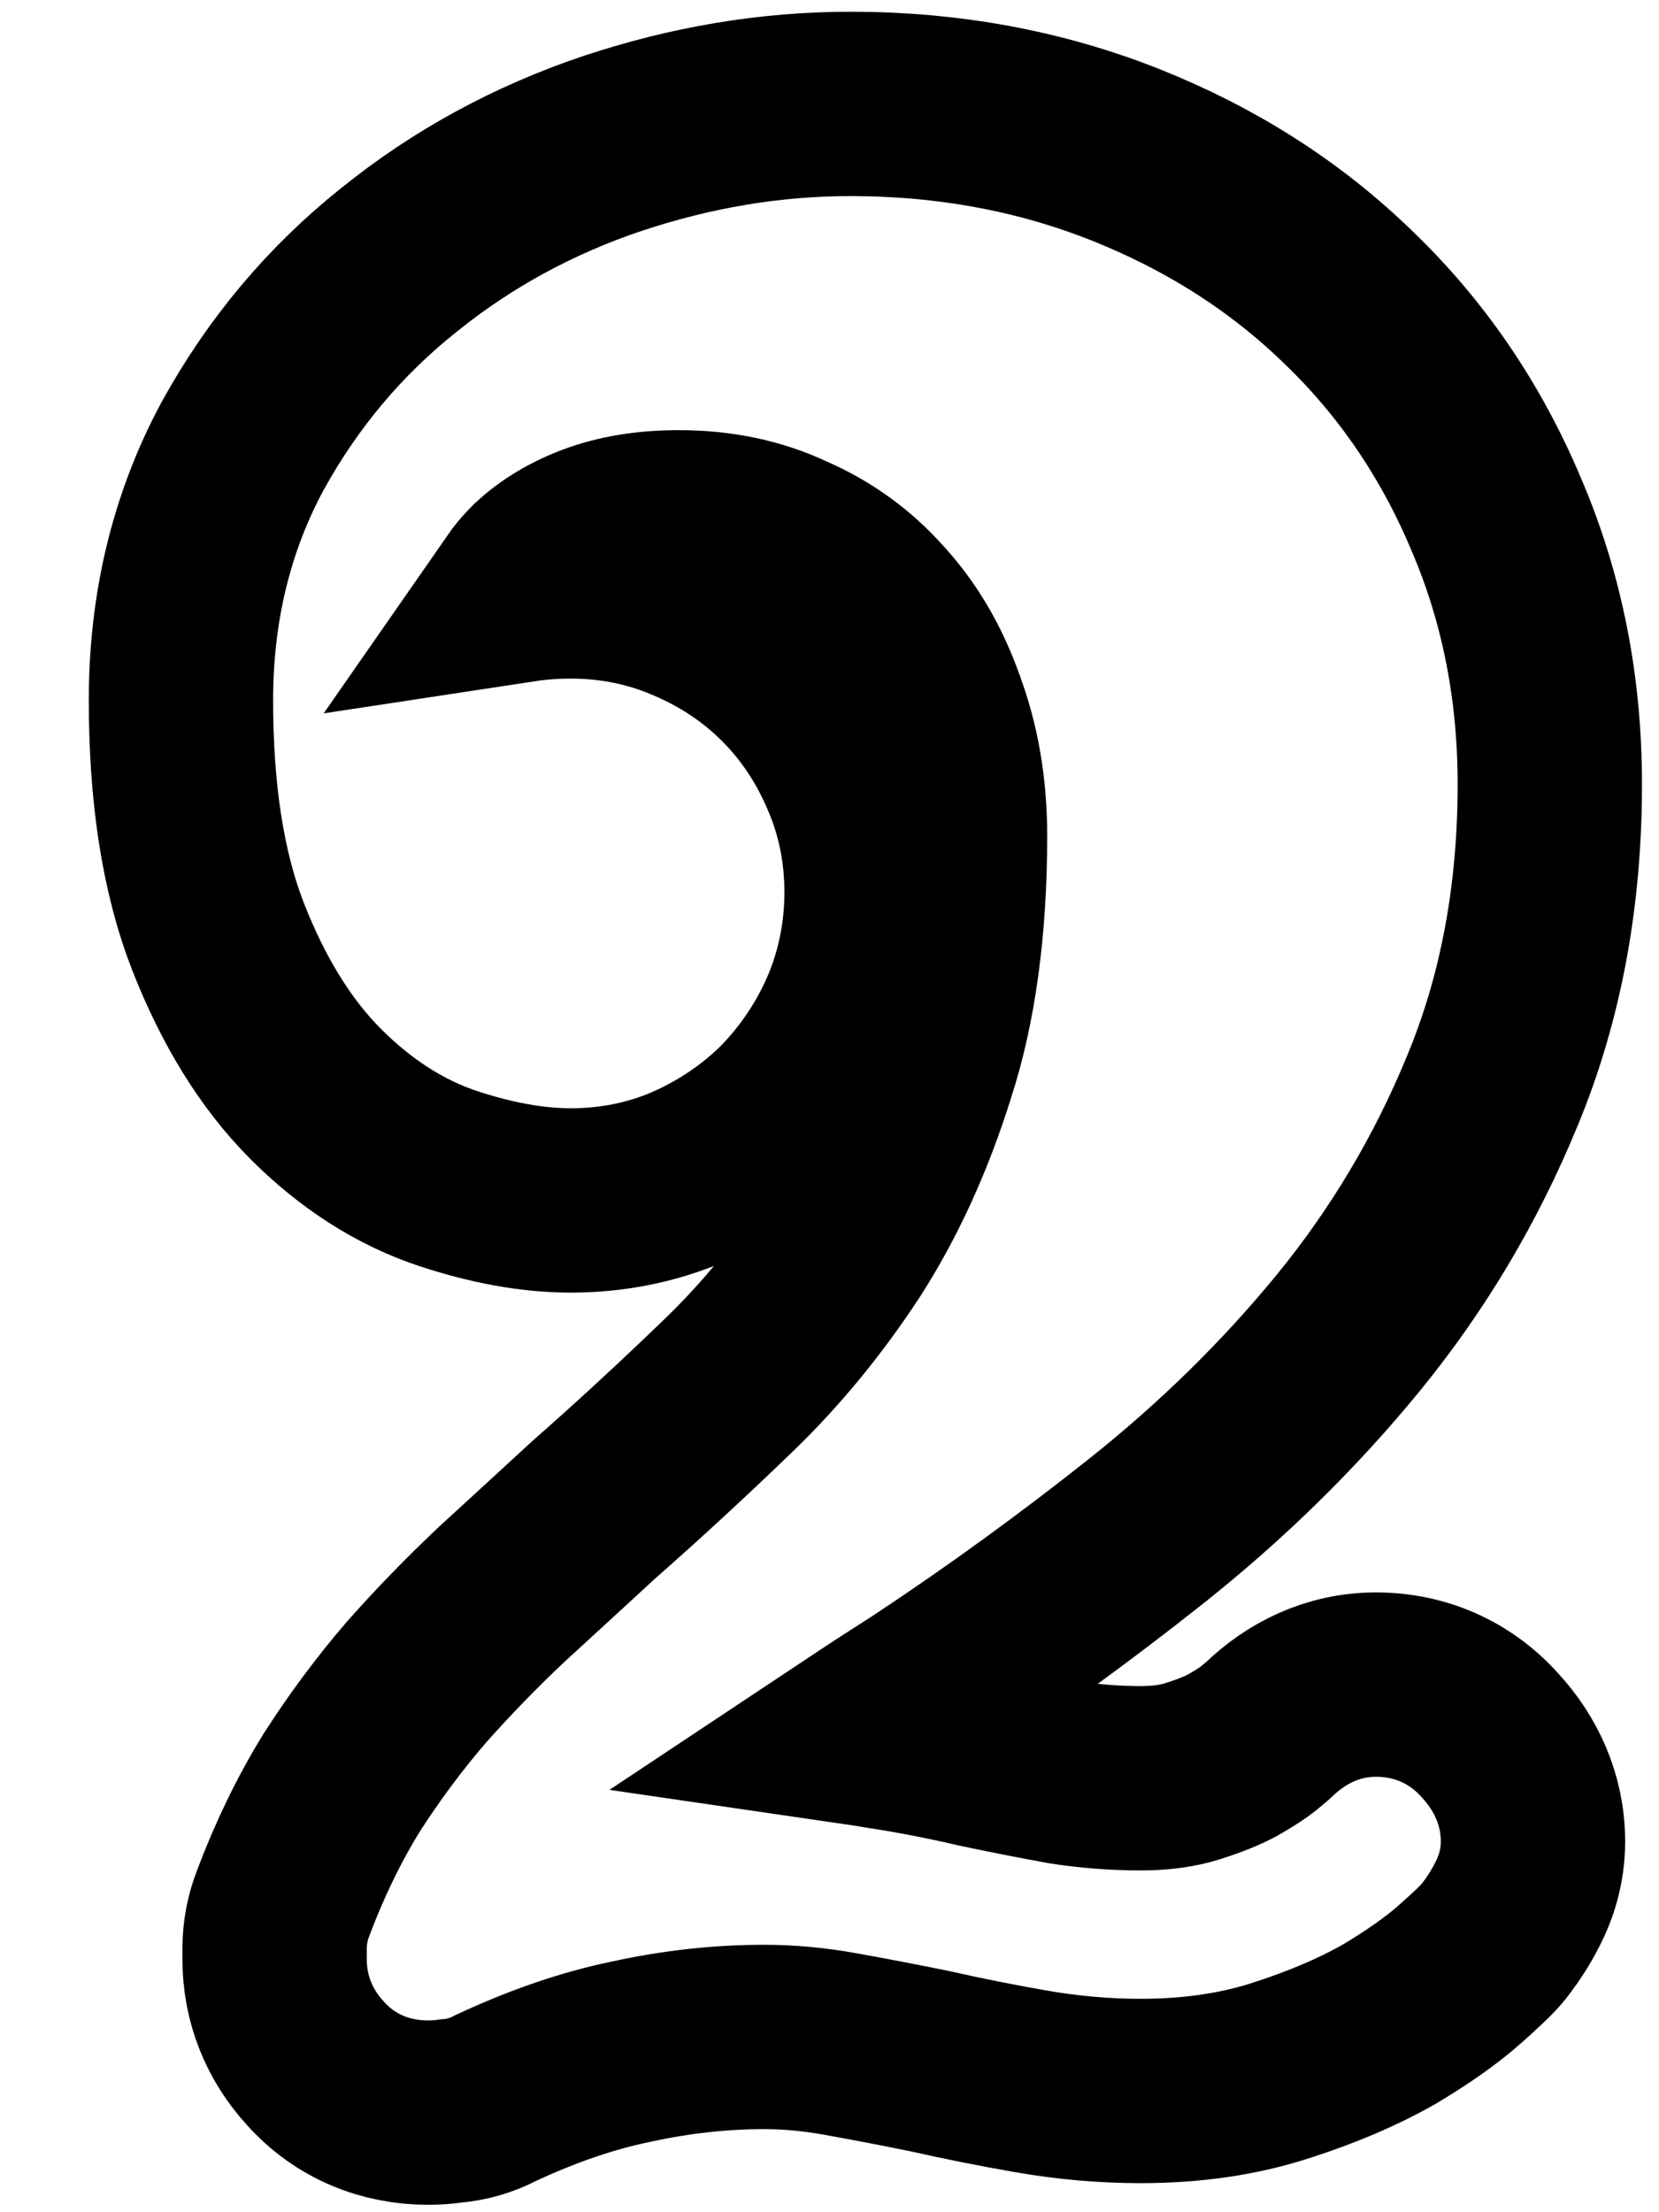 <svg width="27" height="36" viewBox="0 0 27 36" fill="none" xmlns="http://www.w3.org/2000/svg">
<path d="M17.315 28.841C16.845 28.755 16.375 28.662 15.905 28.563C15.381 28.44 14.845 28.337 14.298 28.254C14.203 28.237 14.107 28.222 14.011 28.208C14.345 27.986 14.686 27.765 15.034 27.544L15.046 27.536L15.059 27.527C16.293 26.71 17.493 25.838 18.659 24.913L18.66 24.912C19.885 23.938 20.978 22.867 21.934 21.701C22.913 20.505 23.699 19.186 24.289 17.748C24.921 16.227 25.223 14.558 25.223 12.762C25.223 11.195 24.934 9.717 24.34 8.344C23.77 6.995 22.967 5.817 21.931 4.826C20.909 3.835 19.698 3.069 18.32 2.52C16.919 1.963 15.421 1.691 13.84 1.691C12.537 1.691 11.245 1.909 9.967 2.335L9.967 2.335L9.962 2.336C8.682 2.768 7.523 3.398 6.495 4.228C5.453 5.057 4.604 6.069 3.952 7.252L3.948 7.259L3.945 7.265C3.269 8.52 2.945 9.907 2.945 11.395C2.945 12.857 3.126 14.169 3.558 15.265C3.949 16.257 4.464 17.128 5.142 17.807C5.773 18.437 6.497 18.92 7.321 19.188C7.984 19.404 8.646 19.535 9.289 19.535C9.965 19.535 10.621 19.406 11.238 19.136L11.248 19.132L11.257 19.127C11.84 18.863 12.363 18.509 12.811 18.061L12.822 18.05L12.832 18.039C13.268 17.585 13.614 17.065 13.866 16.488L13.87 16.48L13.873 16.473C14.136 15.852 14.266 15.196 14.266 14.52C14.266 13.846 14.138 13.194 13.87 12.579C13.617 11.985 13.265 11.452 12.811 10.998C12.356 10.543 11.824 10.192 11.23 9.939C10.615 9.671 9.962 9.543 9.289 9.543C9.018 9.543 8.75 9.562 8.487 9.602C8.571 9.481 8.663 9.374 8.76 9.278C9.006 9.051 9.311 8.861 9.695 8.718C10.064 8.581 10.508 8.5 11.047 8.5C11.72 8.5 12.303 8.629 12.818 8.868L12.832 8.875L12.847 8.881C13.394 9.121 13.855 9.456 14.243 9.893L14.249 9.899L14.255 9.905C14.643 10.332 14.955 10.851 15.18 11.486L15.184 11.496L15.187 11.506C15.42 12.132 15.543 12.826 15.543 13.602C15.543 15.114 15.361 16.372 15.03 17.399L15.027 17.406L15.025 17.413C14.683 18.509 14.243 19.462 13.714 20.286C13.161 21.132 12.543 21.883 11.86 22.542C11.121 23.256 10.383 23.937 9.646 24.584L9.633 24.596L9.621 24.608C9.127 25.063 8.646 25.505 8.178 25.933L8.17 25.941L8.162 25.948C7.675 26.407 7.214 26.882 6.779 27.373L6.771 27.382L6.763 27.391C6.327 27.9 5.928 28.437 5.565 29.003L5.558 29.015L5.551 29.026C5.184 29.622 4.871 30.273 4.607 30.974C4.521 31.197 4.469 31.444 4.469 31.707V31.707V31.708V31.708V31.708V31.709V31.709V31.709V31.709V31.71V31.71V31.71V31.711V31.711V31.711V31.712V31.712V31.712V31.712V31.713V31.713V31.713V31.714V31.714V31.714V31.715V31.715V31.715V31.716V31.716V31.716V31.717V31.717V31.717V31.718V31.718V31.718V31.718V31.719V31.719V31.719V31.72V31.72V31.72V31.721V31.721V31.721V31.721V31.722V31.722V31.723V31.723V31.723V31.723V31.724V31.724V31.724V31.725V31.725V31.725V31.726V31.726V31.726V31.727V31.727V31.727V31.727V31.728V31.728V31.728V31.729V31.729V31.729V31.73V31.73V31.73V31.731V31.731V31.731V31.732V31.732V31.732V31.733V31.733V31.733V31.733V31.734V31.734V31.735V31.735V31.735V31.735V31.736V31.736V31.736V31.737V31.737V31.737V31.738V31.738V31.738V31.739V31.739V31.739V31.74V31.74V31.74V31.741V31.741V31.741V31.741V31.742V31.742V31.742V31.743V31.743V31.743V31.744V31.744V31.744V31.745V31.745V31.745V31.746V31.746V31.746V31.747V31.747V31.747V31.748V31.748V31.748V31.749V31.749V31.749V31.75V31.75V31.75V31.751V31.751V31.751V31.752V31.752V31.752V31.753V31.753V31.753V31.753V31.754V31.754V31.755V31.755V31.755V31.756V31.756V31.756V31.756V31.757V31.757V31.757V31.758V31.758V31.758V31.759V31.759V31.759V31.76V31.76V31.76V31.761V31.761V31.761V31.762V31.762V31.762V31.763V31.763V31.763V31.764V31.764V31.764V31.765V31.765V31.765V31.766V31.766V31.766V31.767V31.767V31.767V31.768V31.768V31.768V31.769V31.769V31.769V31.77V31.77V31.77V31.771V31.771V31.771V31.772V31.772V31.772V31.773V31.773V31.773V31.774V31.774V31.774V31.775V31.775V31.775V31.776V31.776V31.776V31.777V31.777V31.777V31.778V31.778V31.779V31.779V31.779V31.779V31.78V31.78V31.78V31.781V31.781V31.782V31.782V31.782V31.782V31.783V31.783V31.784V31.784V31.784V31.785V31.785V31.785V31.786V31.786V31.786V31.787V31.787V31.787V31.788V31.788V31.788V31.789V31.789V31.789V31.79V31.79V31.79V31.791V31.791V31.791V31.792V31.792V31.792V31.793V31.793V31.794V31.794V31.794V31.794V31.795V31.795V31.796V31.796V31.796V31.797V31.797V31.797V31.798V31.798V31.798V31.799V31.799V31.799V31.8V31.8V31.8V31.801V31.801V31.802V31.802V31.802V31.802V31.803V31.803V31.803V31.804V31.804V31.805V31.805V31.805V31.806V31.806V31.806V31.807V31.807V31.807V31.808V31.808V31.808V31.809V31.809V31.809V31.81V31.81V31.811V31.811V31.811V31.812V31.812V31.812V31.813V31.813V31.813V31.814V31.814V31.814V31.815V31.815V31.816V31.816V31.816V31.817V31.817V31.817V31.818V31.818V31.818V31.819V31.819V31.819V31.82V31.82V31.82V31.821V31.821V31.822V31.822V31.822V31.823V31.823V31.823V31.824V31.824V31.824V31.825V31.825V31.826V31.826V31.826V31.827V31.827V31.827V31.828V31.828V31.828V31.829V31.829V31.829V31.83V31.83V31.831V31.831V31.831V31.832V31.832V31.832V31.833V31.833V31.833V31.834V31.834V31.834V31.835V31.835V31.836V31.836V31.836V31.837V31.837V31.837V31.838V31.838V31.838V31.839V31.839V31.84V31.84V31.84V31.841V31.841V31.841V31.842V31.842V31.843V31.843V31.843V31.844V31.844V31.844V31.845V31.845V31.845V31.846V31.846V31.846V31.847V31.847V31.848V31.848V31.848V31.849V31.849V31.849V31.85V31.85V31.851V31.851V31.851V31.852V31.852V31.852V31.853V31.853V31.854V31.854V31.854V31.855V31.855V31.855V31.856V31.856V31.857V31.857V31.857V31.858V31.858V31.858V31.859V31.859V31.859V31.86V31.86V31.861V31.861V31.861V31.862V31.862V31.862V31.863V31.863V31.864V31.864V31.864V31.865V31.865V31.865V31.866V31.866V31.866V31.867V31.867V31.868V31.868V31.868V31.869V31.869V31.87V31.87V31.87V31.871V31.871V31.871V31.872V31.872V31.873V31.873V31.873V31.874V31.874V31.875V31.875V31.875V31.876V31.876V31.876V31.877V31.877V31.878V31.878V31.878V31.879V31.879V31.879V31.88V31.88V31.881V31.881V31.881V31.882V31.882V31.882V31.883C4.469 32.526 4.706 33.11 5.13 33.573C5.62 34.123 6.28 34.379 6.965 34.379C7.086 34.379 7.214 34.371 7.345 34.352C7.597 34.331 7.845 34.26 8.075 34.138C8.855 33.775 9.581 33.53 10.256 33.391L10.265 33.389L10.274 33.387C11.006 33.227 11.725 33.148 12.434 33.148C12.836 33.148 13.248 33.185 13.672 33.262C14.164 33.35 14.655 33.444 15.146 33.545C15.685 33.666 16.225 33.774 16.765 33.868C17.368 33.974 17.968 34.027 18.566 34.027C19.385 34.027 20.166 33.92 20.891 33.679C21.517 33.475 22.088 33.236 22.587 32.953L22.603 32.944L22.619 32.935C23.051 32.676 23.442 32.408 23.758 32.129L23.762 32.125C23.884 32.017 23.989 31.921 24.072 31.842C24.113 31.804 24.157 31.761 24.199 31.717L24.202 31.714C24.223 31.693 24.292 31.621 24.363 31.523C24.481 31.366 24.588 31.198 24.68 31.018C24.841 30.717 24.949 30.362 24.949 29.969C24.949 29.272 24.66 28.683 24.245 28.235C23.762 27.698 23.109 27.414 22.395 27.414C21.68 27.414 21.089 27.724 20.651 28.146L20.63 28.165C20.593 28.196 20.538 28.241 20.465 28.303C20.413 28.344 20.291 28.43 20.061 28.562C19.912 28.642 19.695 28.735 19.391 28.829C19.181 28.894 18.912 28.938 18.566 28.938C18.142 28.938 17.725 28.905 17.315 28.841Z" stroke="black" stroke-width="3"/>
</svg>
